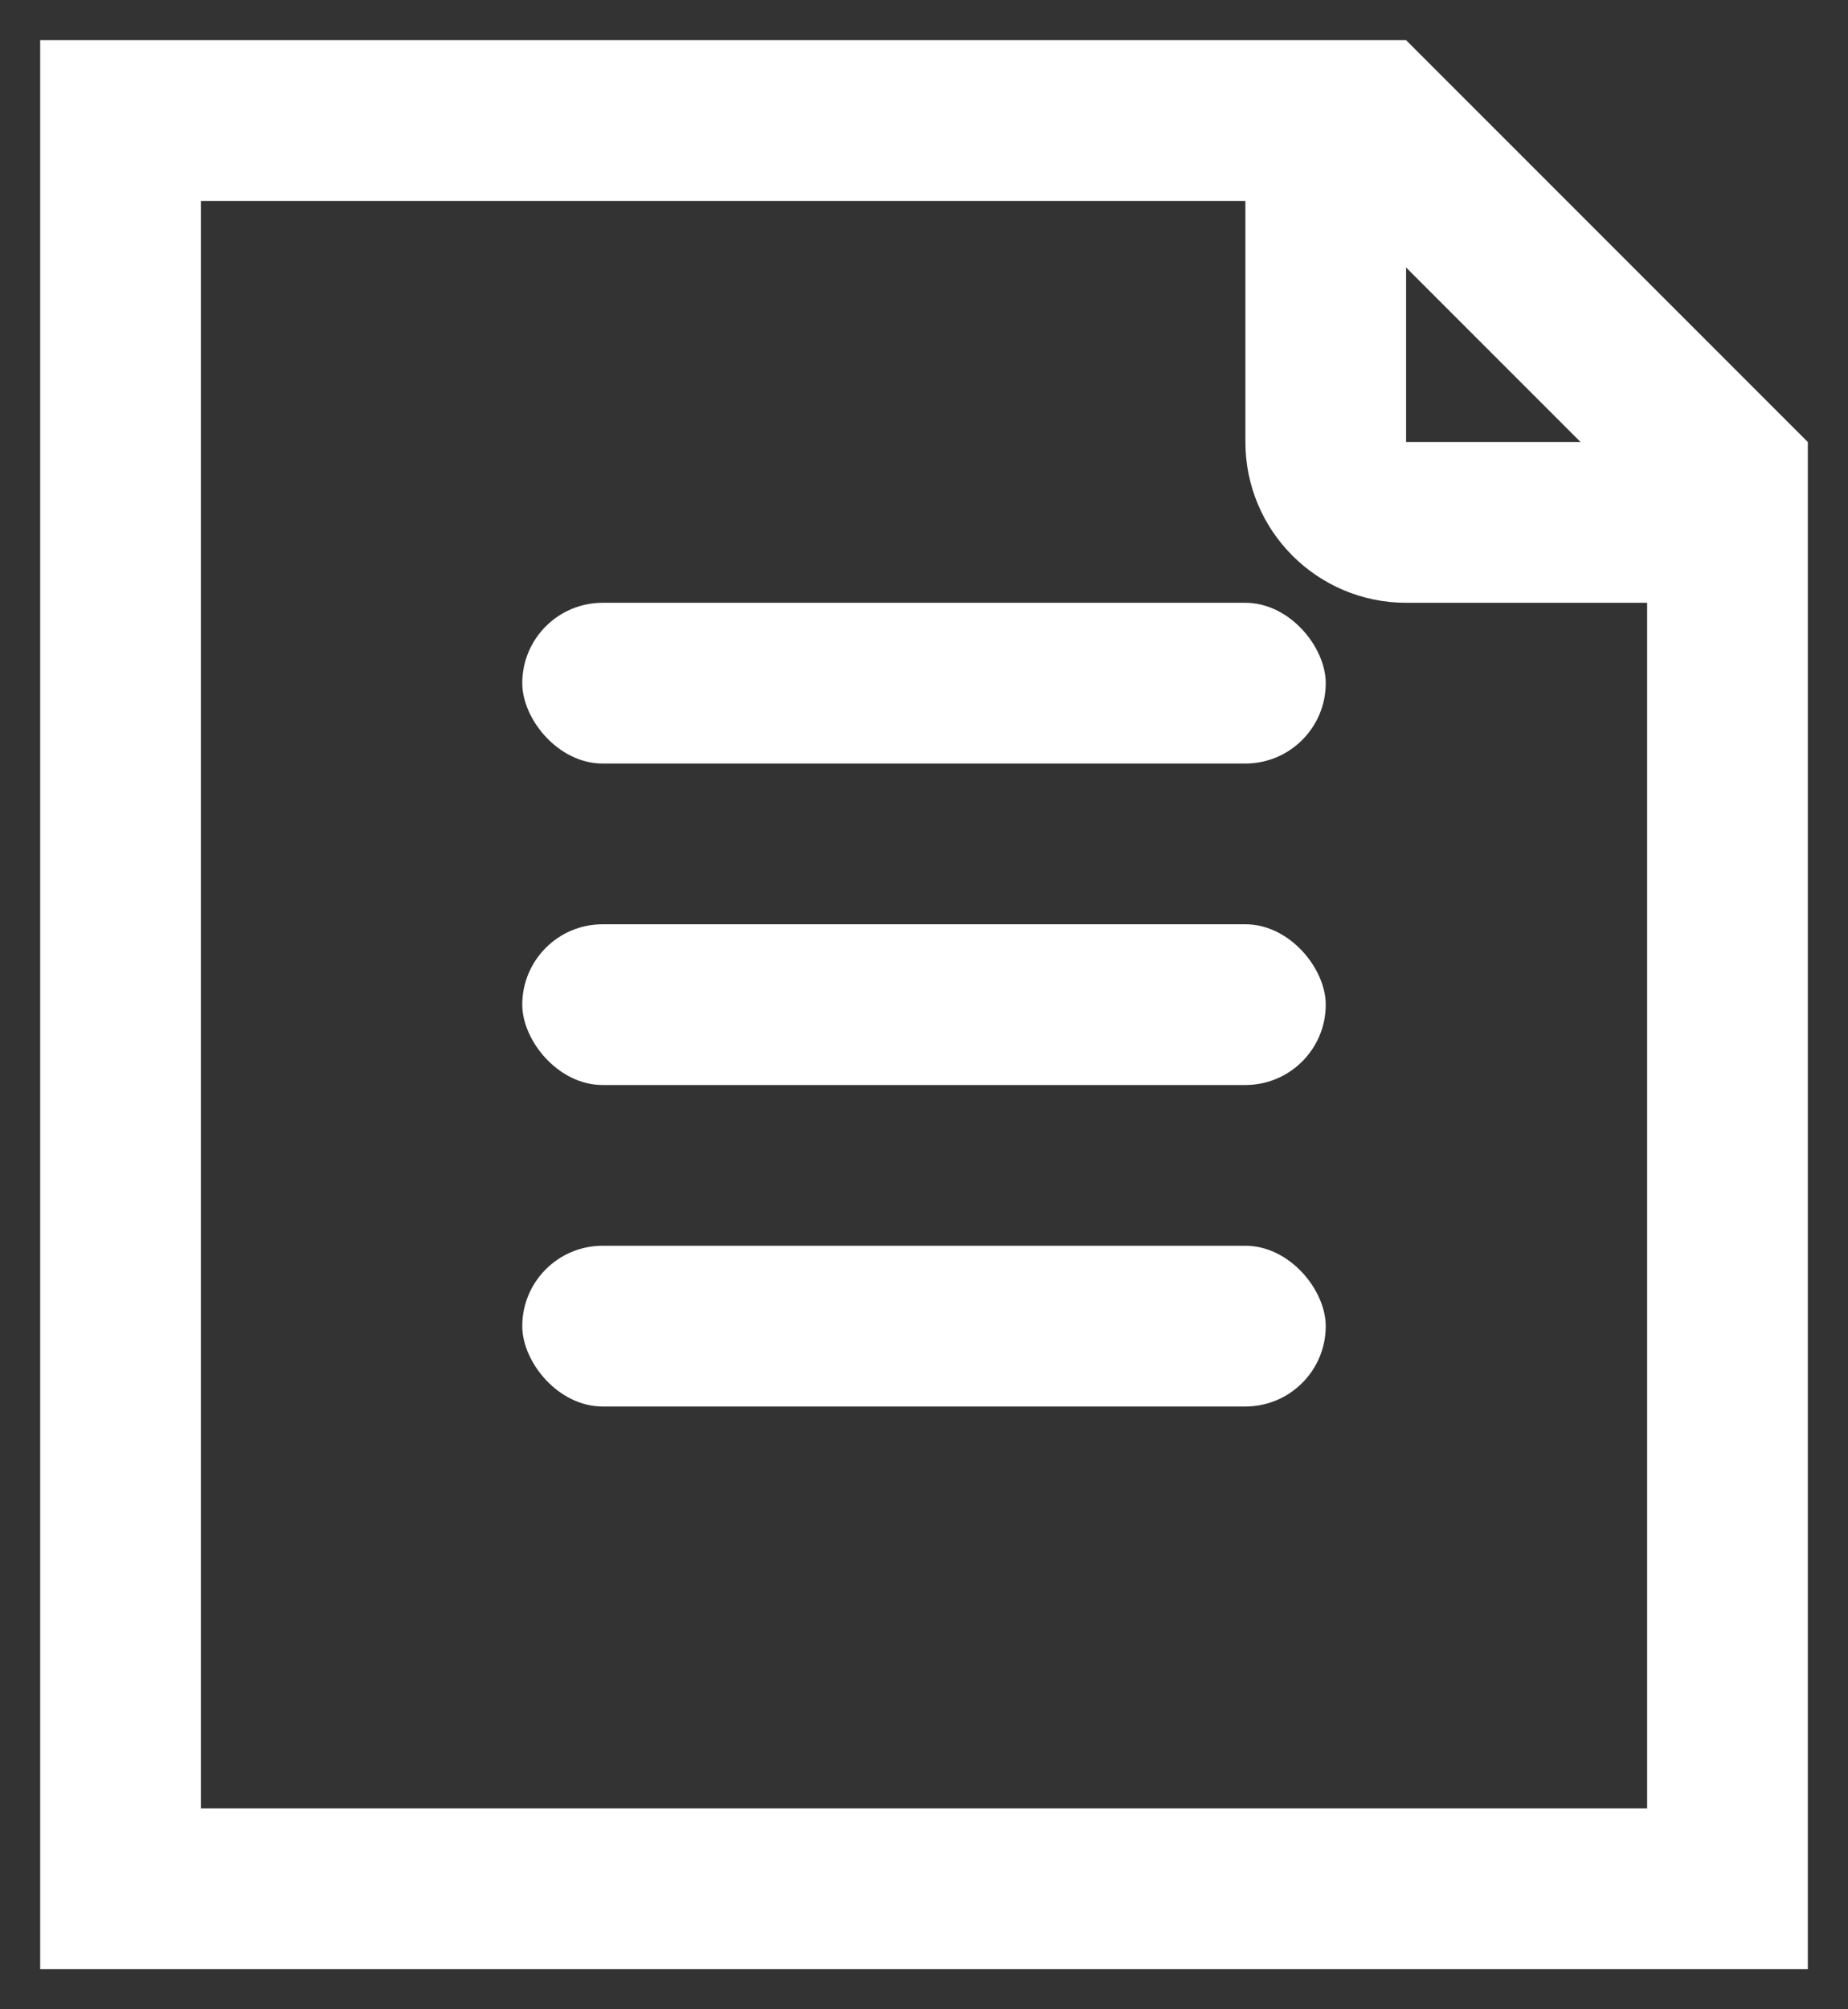 <svg width="23" height="25" viewBox="0 0 23 25" fill="none" xmlns="http://www.w3.org/2000/svg">
<rect x="0" y="0" width="23" height="25" fill="#333333" stroke="none"/>
<rect x="6.5" y="7.5" width="10" height="2" rx="1" fill="white"/>
<rect x="6.5" y="11.5" width="10" height="2" rx="1" fill="white"/>
<rect x="6.5" y="15.5" width="10" height="2" rx="1" fill="white"/>
<path d="M21.5 23.5H1.5V1.5H17.086L21.5 5.914V23.5Z" stroke="white" stroke-width="2"/>
<path d="M16.5 1.5V5.5C16.5 6.052 16.948 6.5 17.5 6.5H21.5" stroke="white" stroke-width="2"/>
</svg>
